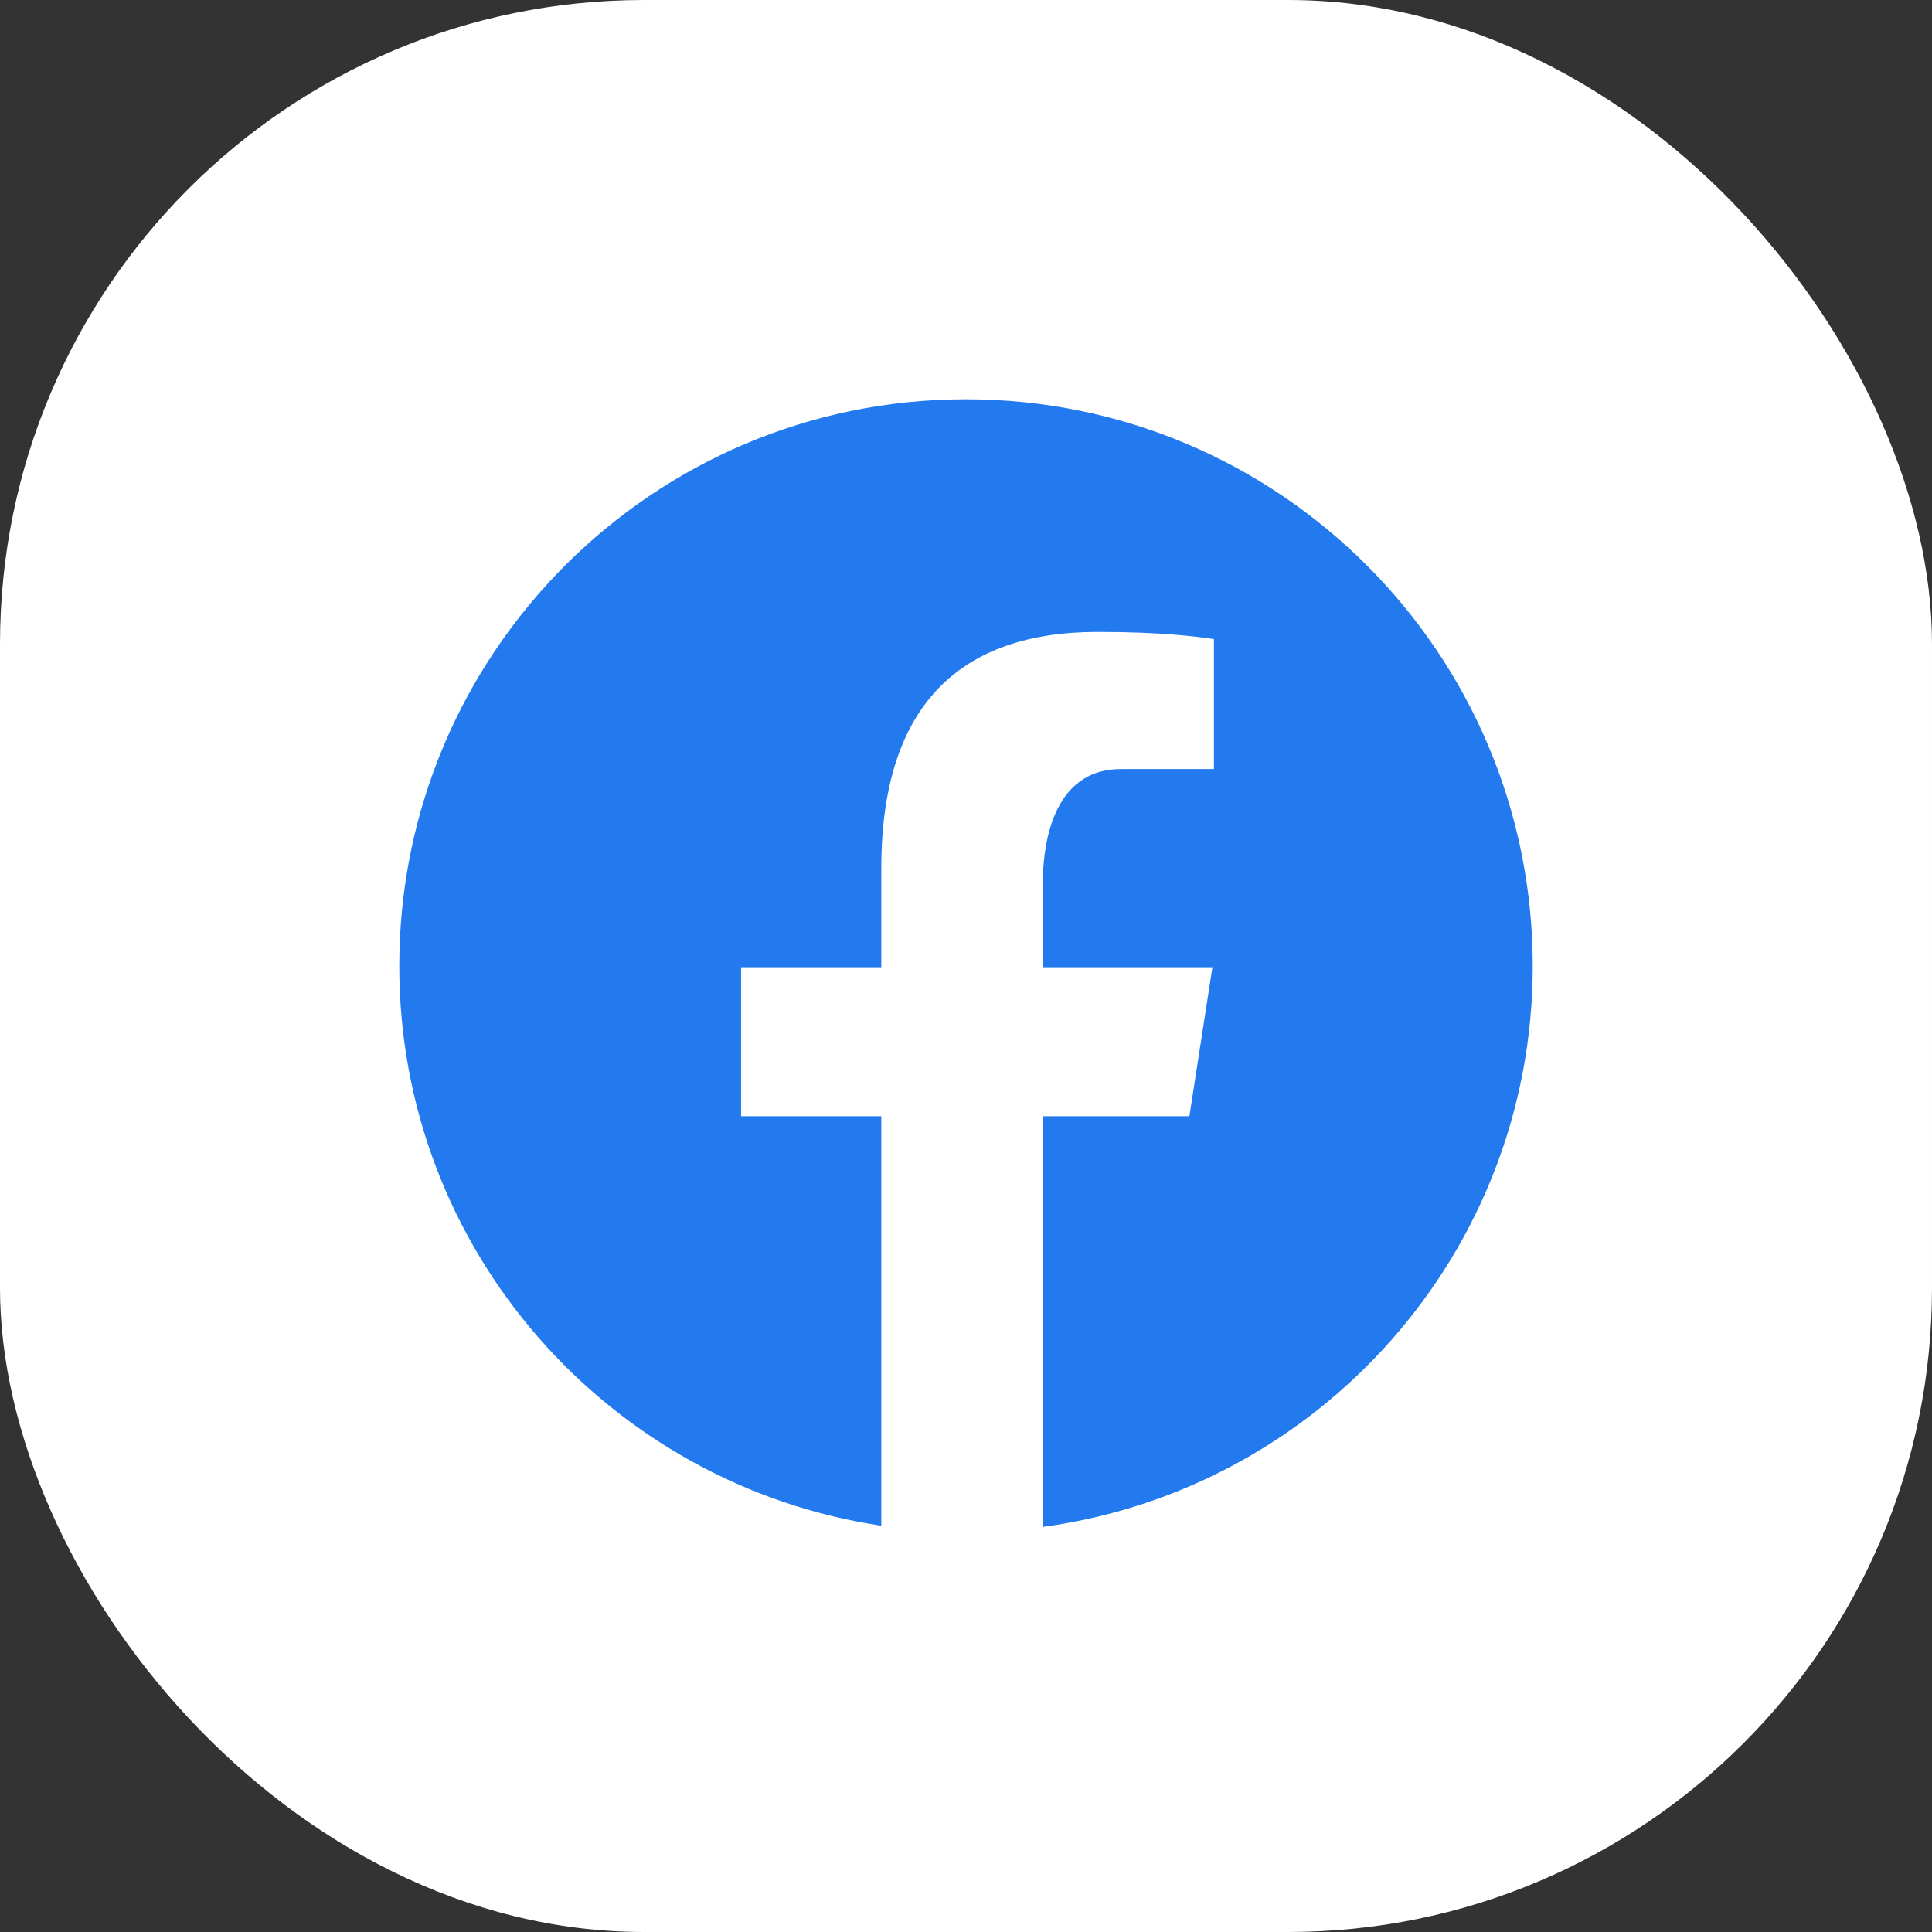 <svg width="48" height="48" viewBox="0 0 48 48" fill="none" xmlns="http://www.w3.org/2000/svg">
    <rect x="0" y="0" width="48" height="48" fill="#333333" stroke="none"/>
    <rect width="48" height="48" rx="16" fill="white"/>
    <path d="M24 9.92C16.224 9.92 9.92 16.224 9.92 24C9.92 31.059 15.12 36.888 21.896 37.906V27.732H18.412V24.031H21.896V21.568C21.896 17.491 23.882 15.7 27.271 15.7C28.894 15.7 29.752 15.821 30.159 15.876V19.107H27.847C26.408 19.107 25.906 20.47 25.906 22.008V24.031H30.122L29.55 27.732H25.906V37.936C32.778 37.003 38.08 31.128 38.08 24C38.08 16.224 31.776 9.92 24 9.92Z"
          fill="#227AEE"/>
</svg>
